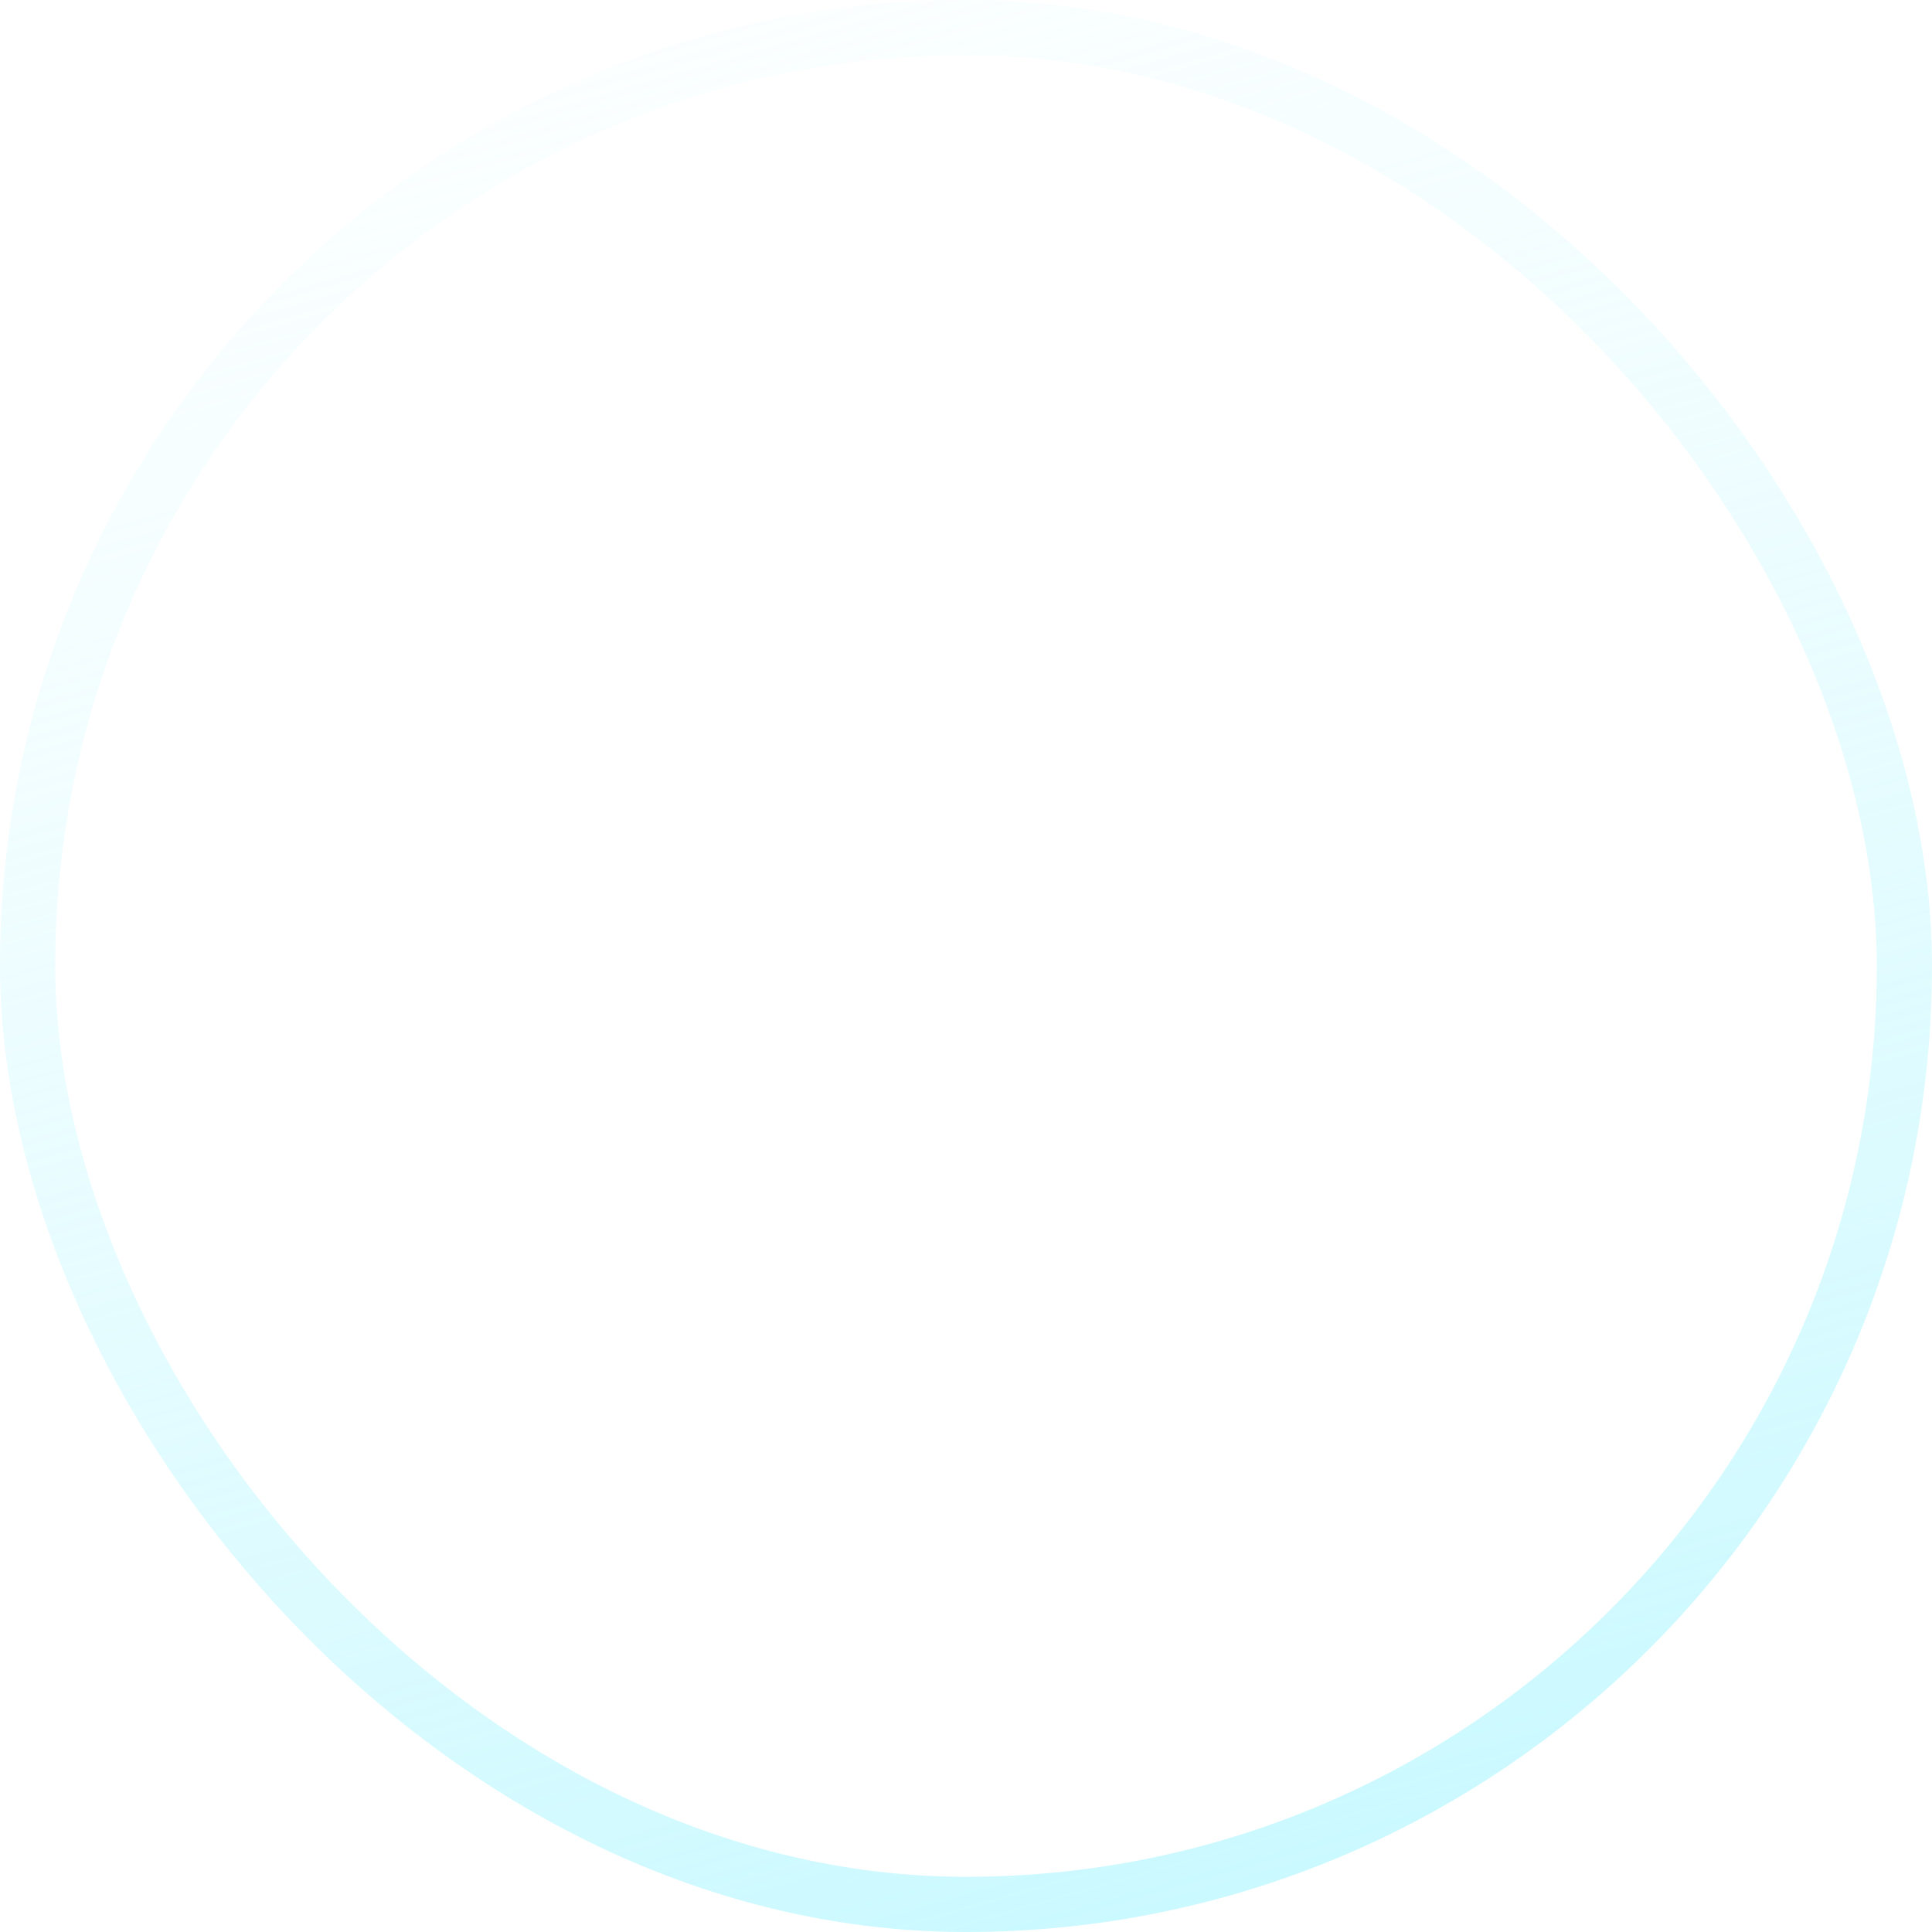 <?xml version="1.0" encoding="UTF-8"?>
<svg xmlns="http://www.w3.org/2000/svg" width="35" height="35" viewBox="0 0 35 35" fill="none">
  <g filter="url(#filter0_b_32_808)">
    <rect width="35" height="35" rx="17.5" fill="url(#paint0_linear_32_808)" fill-opacity="0.3"></rect>
    <rect x="0.5" y="0.5" width="34" height="34" rx="17" stroke="url(#paint1_linear_32_808)"></rect>
    <path d="M10.463 15.59L17.053 9L23.639 15.587" stroke="white" stroke-linecap="round" stroke-linejoin="round"></path>
    <path d="M17.053 9.895L17.053 26" stroke="white" stroke-linecap="round" stroke-linejoin="round"></path>
  </g>
  <defs>
    <filter id="filter0_b_32_808" x="-14" y="-14" width="63" height="63" color-interpolation-filters="sRGB">
      <feFlood flood-opacity="0" result="BackgroundImageFix"></feFlood>
      <feGaussianBlur in="BackgroundImageFix" stdDeviation="7"></feGaussianBlur>
      <feComposite in2="SourceAlpha" operator="in" result="effect1_backgroundBlur_32_808"></feComposite>
      <feBlend mode="normal" in="SourceGraphic" in2="effect1_backgroundBlur_32_808" result="shape"></feBlend>
    </filter>
    <linearGradient id="paint0_linear_32_808" x1="4.752" y1="-5.061" x2="39.673" y2="45.993" gradientUnits="userSpaceOnUse">
      <stop stop-color="white" stop-opacity="0"></stop>
      <stop offset="1" stop-color="white" stop-opacity="0.74"></stop>
    </linearGradient>
    <linearGradient id="paint1_linear_32_808" x1="9.367" y1="-5.734" x2="20.84" y2="34.641" gradientUnits="userSpaceOnUse">
      <stop stop-color="white" stop-opacity="0.39"></stop>
      <stop offset="1" stop-color="#CAF9FF"></stop>
    </linearGradient>
  </defs>
</svg>
